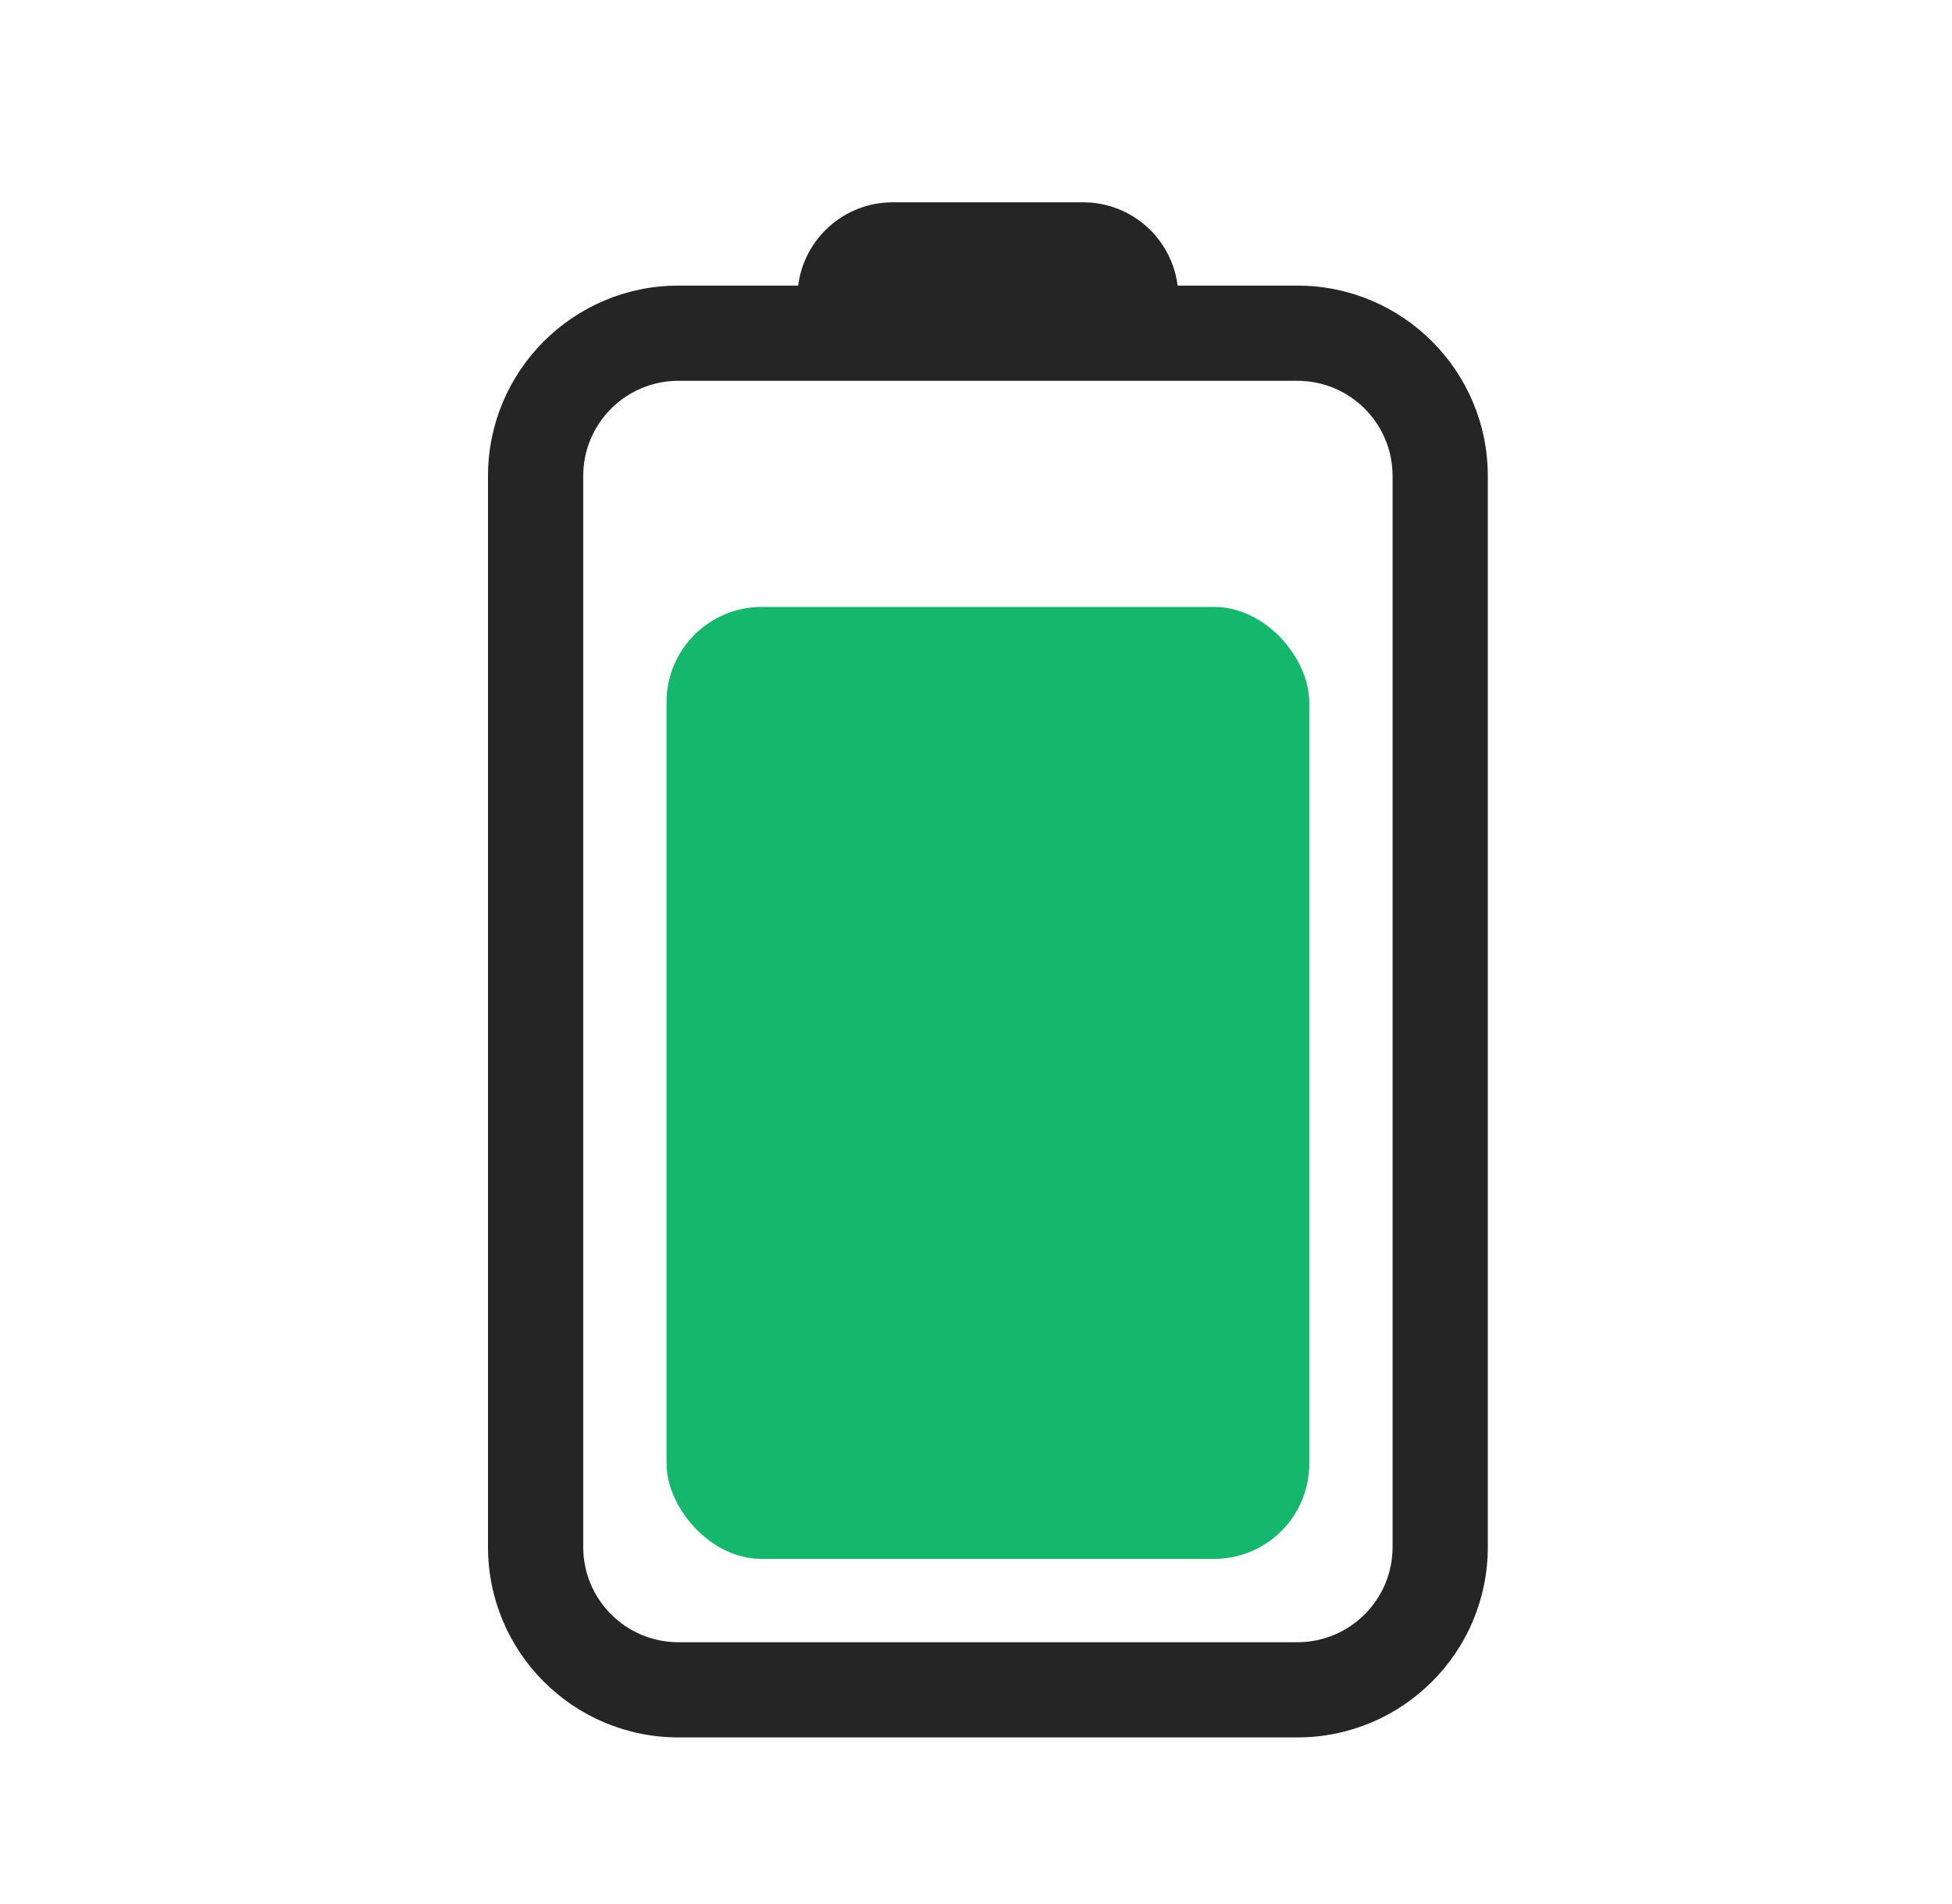 <svg width="41" height="40" viewBox="0 0 41 40" fill="none" xmlns="http://www.w3.org/2000/svg">
    <path fill-rule="evenodd" clip-rule="evenodd" d="M24.735 6H27.25C29.459 6 31.25 7.791 31.25 10V32.5C31.25 34.709 29.459 36.5 27.25 36.5H14.25C12.041 36.5 10.25 34.709 10.25 32.5V10C10.25 7.791 12.041 6 14.25 6H16.765C16.889 5.013 17.73 4.25 18.75 4.25H22.75C23.77 4.25 24.611 5.013 24.735 6ZM14.25 8H27.25C28.355 8 29.25 8.895 29.25 10V32.5C29.25 33.605 28.355 34.5 27.25 34.5H14.25C13.145 34.5 12.25 33.605 12.25 32.5V10C12.25 8.895 13.145 8 14.25 8Z" fill="#252525"/>
    <rect x="14" y="12.75" width="13.5" height="20" rx="2" fill="#15B76C"/>
</svg>
